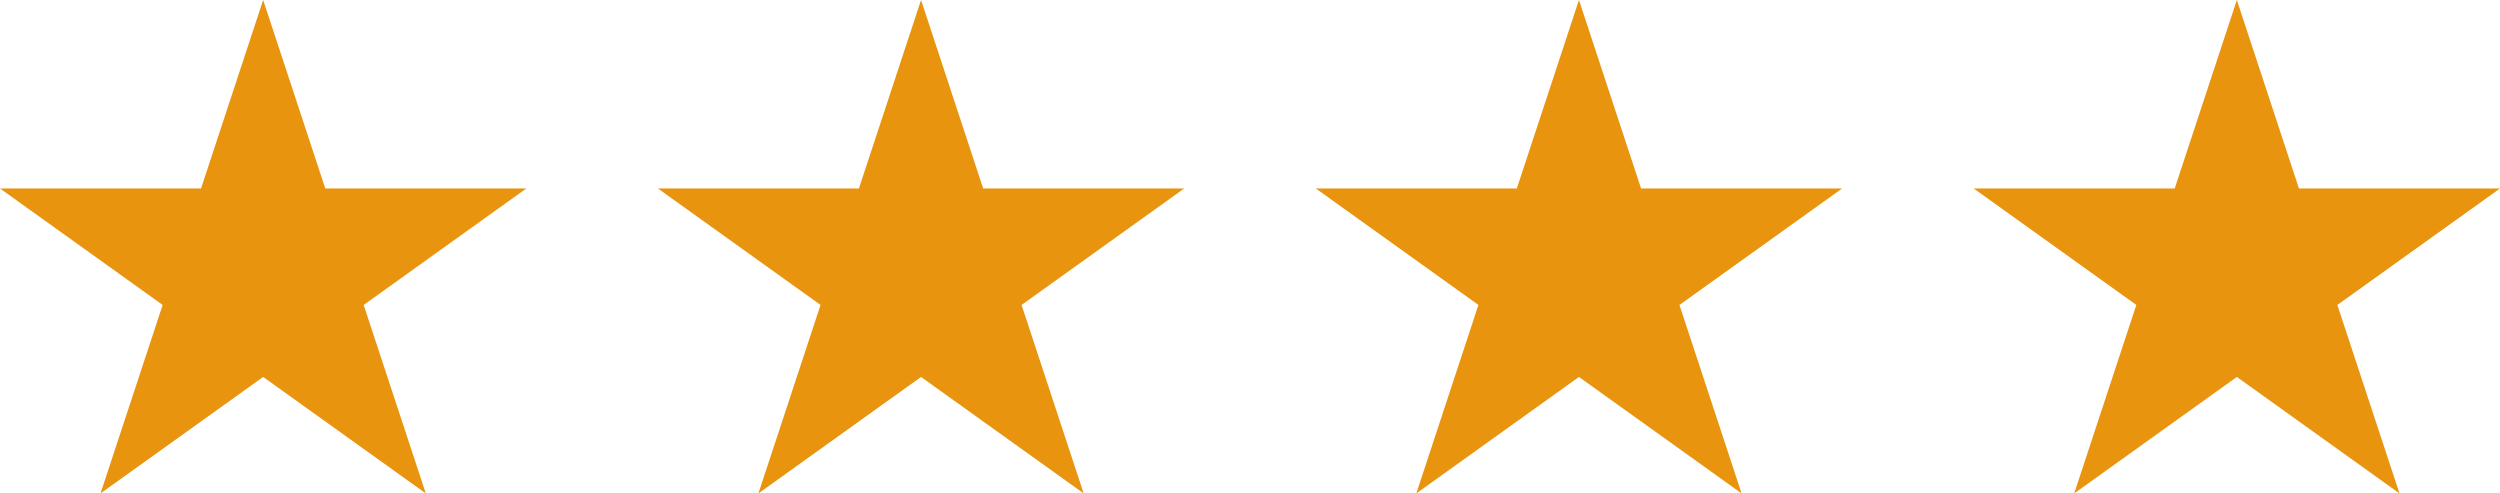 <svg width="152" height="30" viewBox="0 0 152 30" fill="none" xmlns="http://www.w3.org/2000/svg">
<path d="M16 0L19.777 11.459H32L22.111 18.541L25.889 30L16 22.918L6.111 30L9.889 18.541L0 11.459H12.223L16 0Z" fill="#E8940E"/>
<path d="M56 0L59.777 11.459H72L62.111 18.541L65.888 30L56 22.918L46.111 30L49.889 18.541L40 11.459H52.223L56 0Z" fill="#E8940E"/>
<path d="M96 0L99.777 11.459H112L102.111 18.541L105.889 30L96 22.918L86.112 30L89.888 18.541L80 11.459H92.223L96 0Z" fill="#E8940E"/>
<path d="M136 0L139.777 11.459H152L142.111 18.541L145.889 30L136 22.918L126.111 30L129.889 18.541L120 11.459H132.223L136 0Z" fill="#E8940E"/>
</svg>
